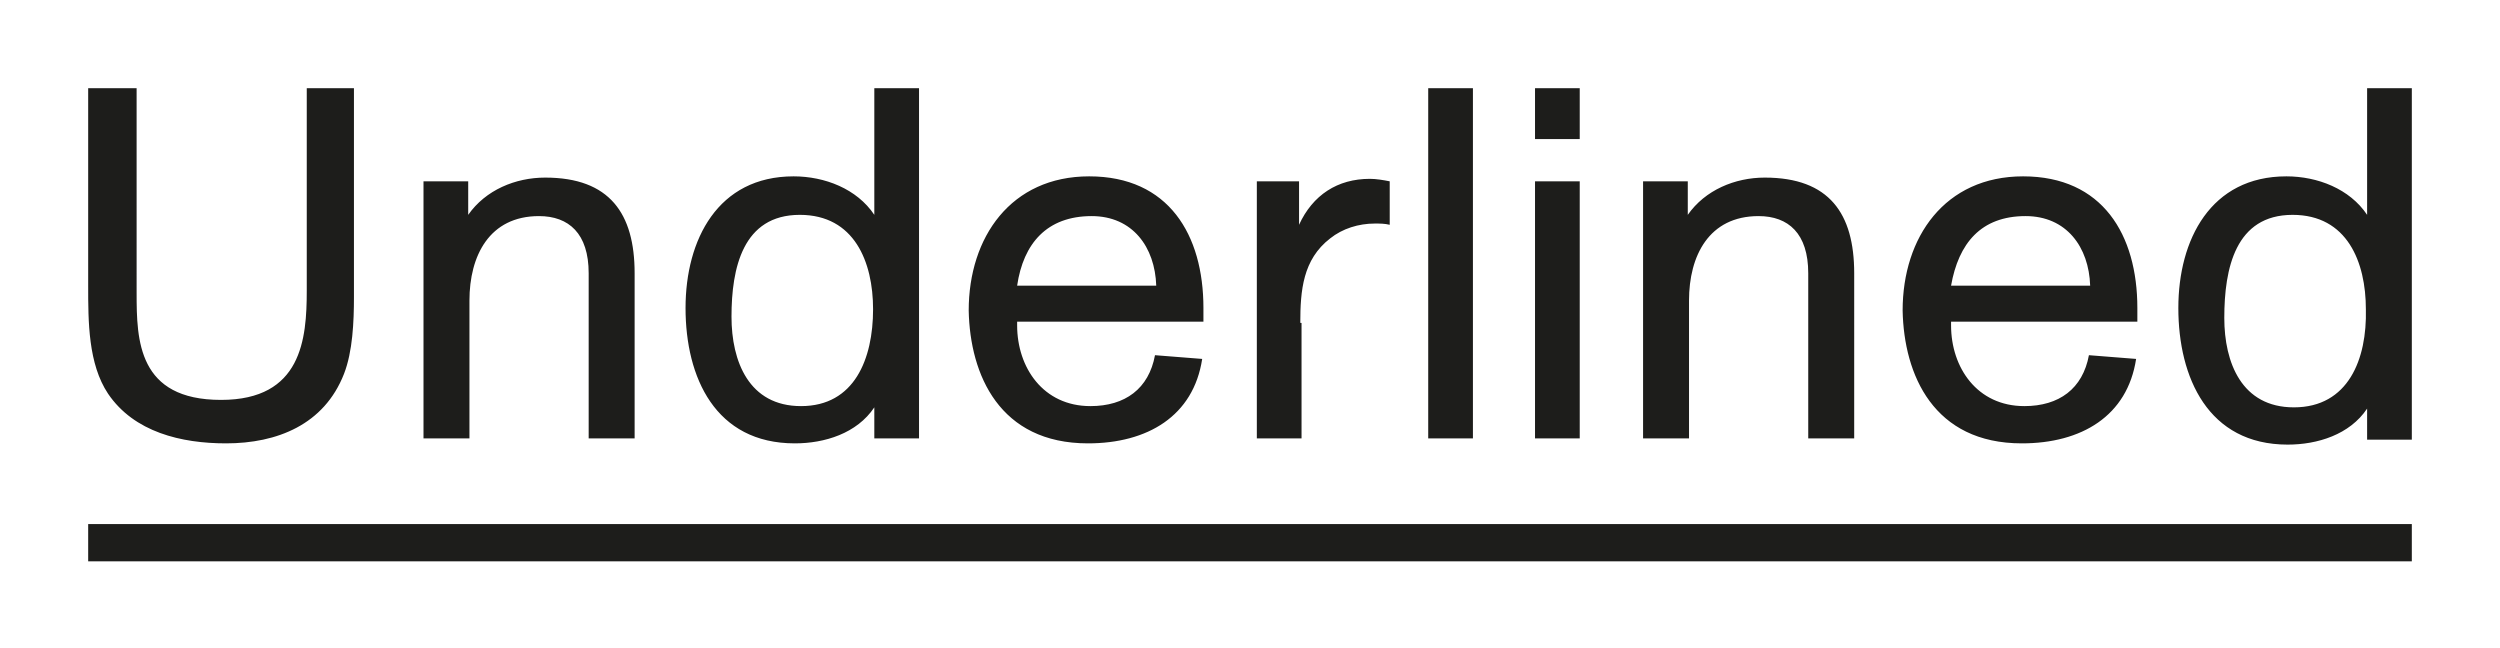 <?xml version="1.0" encoding="utf-8"?>
<svg xmlns="http://www.w3.org/2000/svg" xml:space="preserve" viewBox="0 0 201.3 52.2">
  <path fill="#1d1d1b" d="M18.2 35.7c4.1 0 7.9-1.5 9.5-5.6.7-1.8.8-4.2.8-6.2V7.1h-3.8v16.3c0 3.9-.4 8.8-6.9 8.8-6.7 0-6.8-4.8-6.8-8.6V7.1H7.1V23c0 2.9 0 6.3 1.6 8.7 2.1 3.1 5.9 4 9.5 4zm19.6-11.5c0-3.6 1.6-6.8 5.6-6.8 2.4 0 4 1.4 4 4.6v13.3h3.7V22c0-4.8-2-7.7-7.2-7.7-2.4 0-4.8 1-6.2 3v-2.7h-3.6v20.7h3.7V24.2zM64 35.7c2.4 0 5-.8 6.4-2.9v2.5H74V7.1h-3.6v10.2c-1.4-2.1-4-3.1-6.5-3.1-6.1 0-8.7 5.1-8.7 10.6 0 5.6 2.4 10.9 8.8 10.9zm.4-18.4c4.4 0 5.9 3.8 5.9 7.6 0 4-1.5 7.8-5.8 7.8-4.2 0-5.6-3.6-5.6-7.2 0-3.9.9-8.2 5.5-8.2zm23.2 18.4c4.8 0 8.5-2.2 9.2-6.8l-3.8-.3c-.5 2.7-2.4 4.1-5.2 4.1-3.8 0-5.9-3.1-5.9-6.5v-.3h15v-1.1c0-5.9-2.8-10.6-9.2-10.6-6.3 0-9.7 4.9-9.7 10.8.1 5.2 2.5 10.7 9.6 10.7zm.3-18.3c3.3 0 5.1 2.5 5.2 5.6H81.9c.5-3.4 2.4-5.6 6-5.6zm16.8 8.6c0-2.6.2-5.1 2.4-6.8 1-.8 2.3-1.2 3.6-1.2.4 0 .8 0 1.2.1v-3.5c-.5-.1-1.1-.2-1.6-.2-2.6 0-4.6 1.3-5.7 3.7v-3.5h-3.4v20.7h3.6V26zM115 7.1h3.6v28.2H115zm8.6 7.5h3.6v20.7h-3.6zm0-7.5h3.6v4.1h-3.6zM136 24.2c0-3.6 1.6-6.8 5.6-6.8 2.4 0 4 1.4 4 4.6v13.3h3.7V22c0-4.8-2-7.7-7.2-7.7-2.4 0-4.8 1-6.2 3v-2.7h-3.6v20.7h3.7V24.2zm26.8 11.5c4.8 0 8.5-2.2 9.2-6.8l-3.8-.3c-.5 2.7-2.4 4.1-5.2 4.1-3.8 0-5.9-3.1-5.9-6.5v-.3h15v-1.1c0-5.9-2.8-10.6-9.2-10.6-6.3 0-9.7 4.9-9.7 10.8.1 5.2 2.5 10.7 9.6 10.7zm.3-18.3c3.3 0 5.1 2.5 5.2 5.6h-11.2c.6-3.4 2.4-5.6 6-5.6zm27.5-10.3v10.2c-1.4-2.1-4-3.1-6.5-3.1-6.1 0-8.7 5.1-8.7 10.6 0 5.6 2.4 11 8.8 11 2.4 0 5-.8 6.4-2.9v2.5h3.6V7.1h-3.6zm-5.9 25.7c-4.2 0-5.6-3.6-5.6-7.2 0-4 .9-8.3 5.5-8.3 4.4 0 5.9 3.8 5.9 7.6.1 4-1.4 7.9-5.8 7.9zM7.1 42.2h187.1v3H7.1z"/>
</svg>